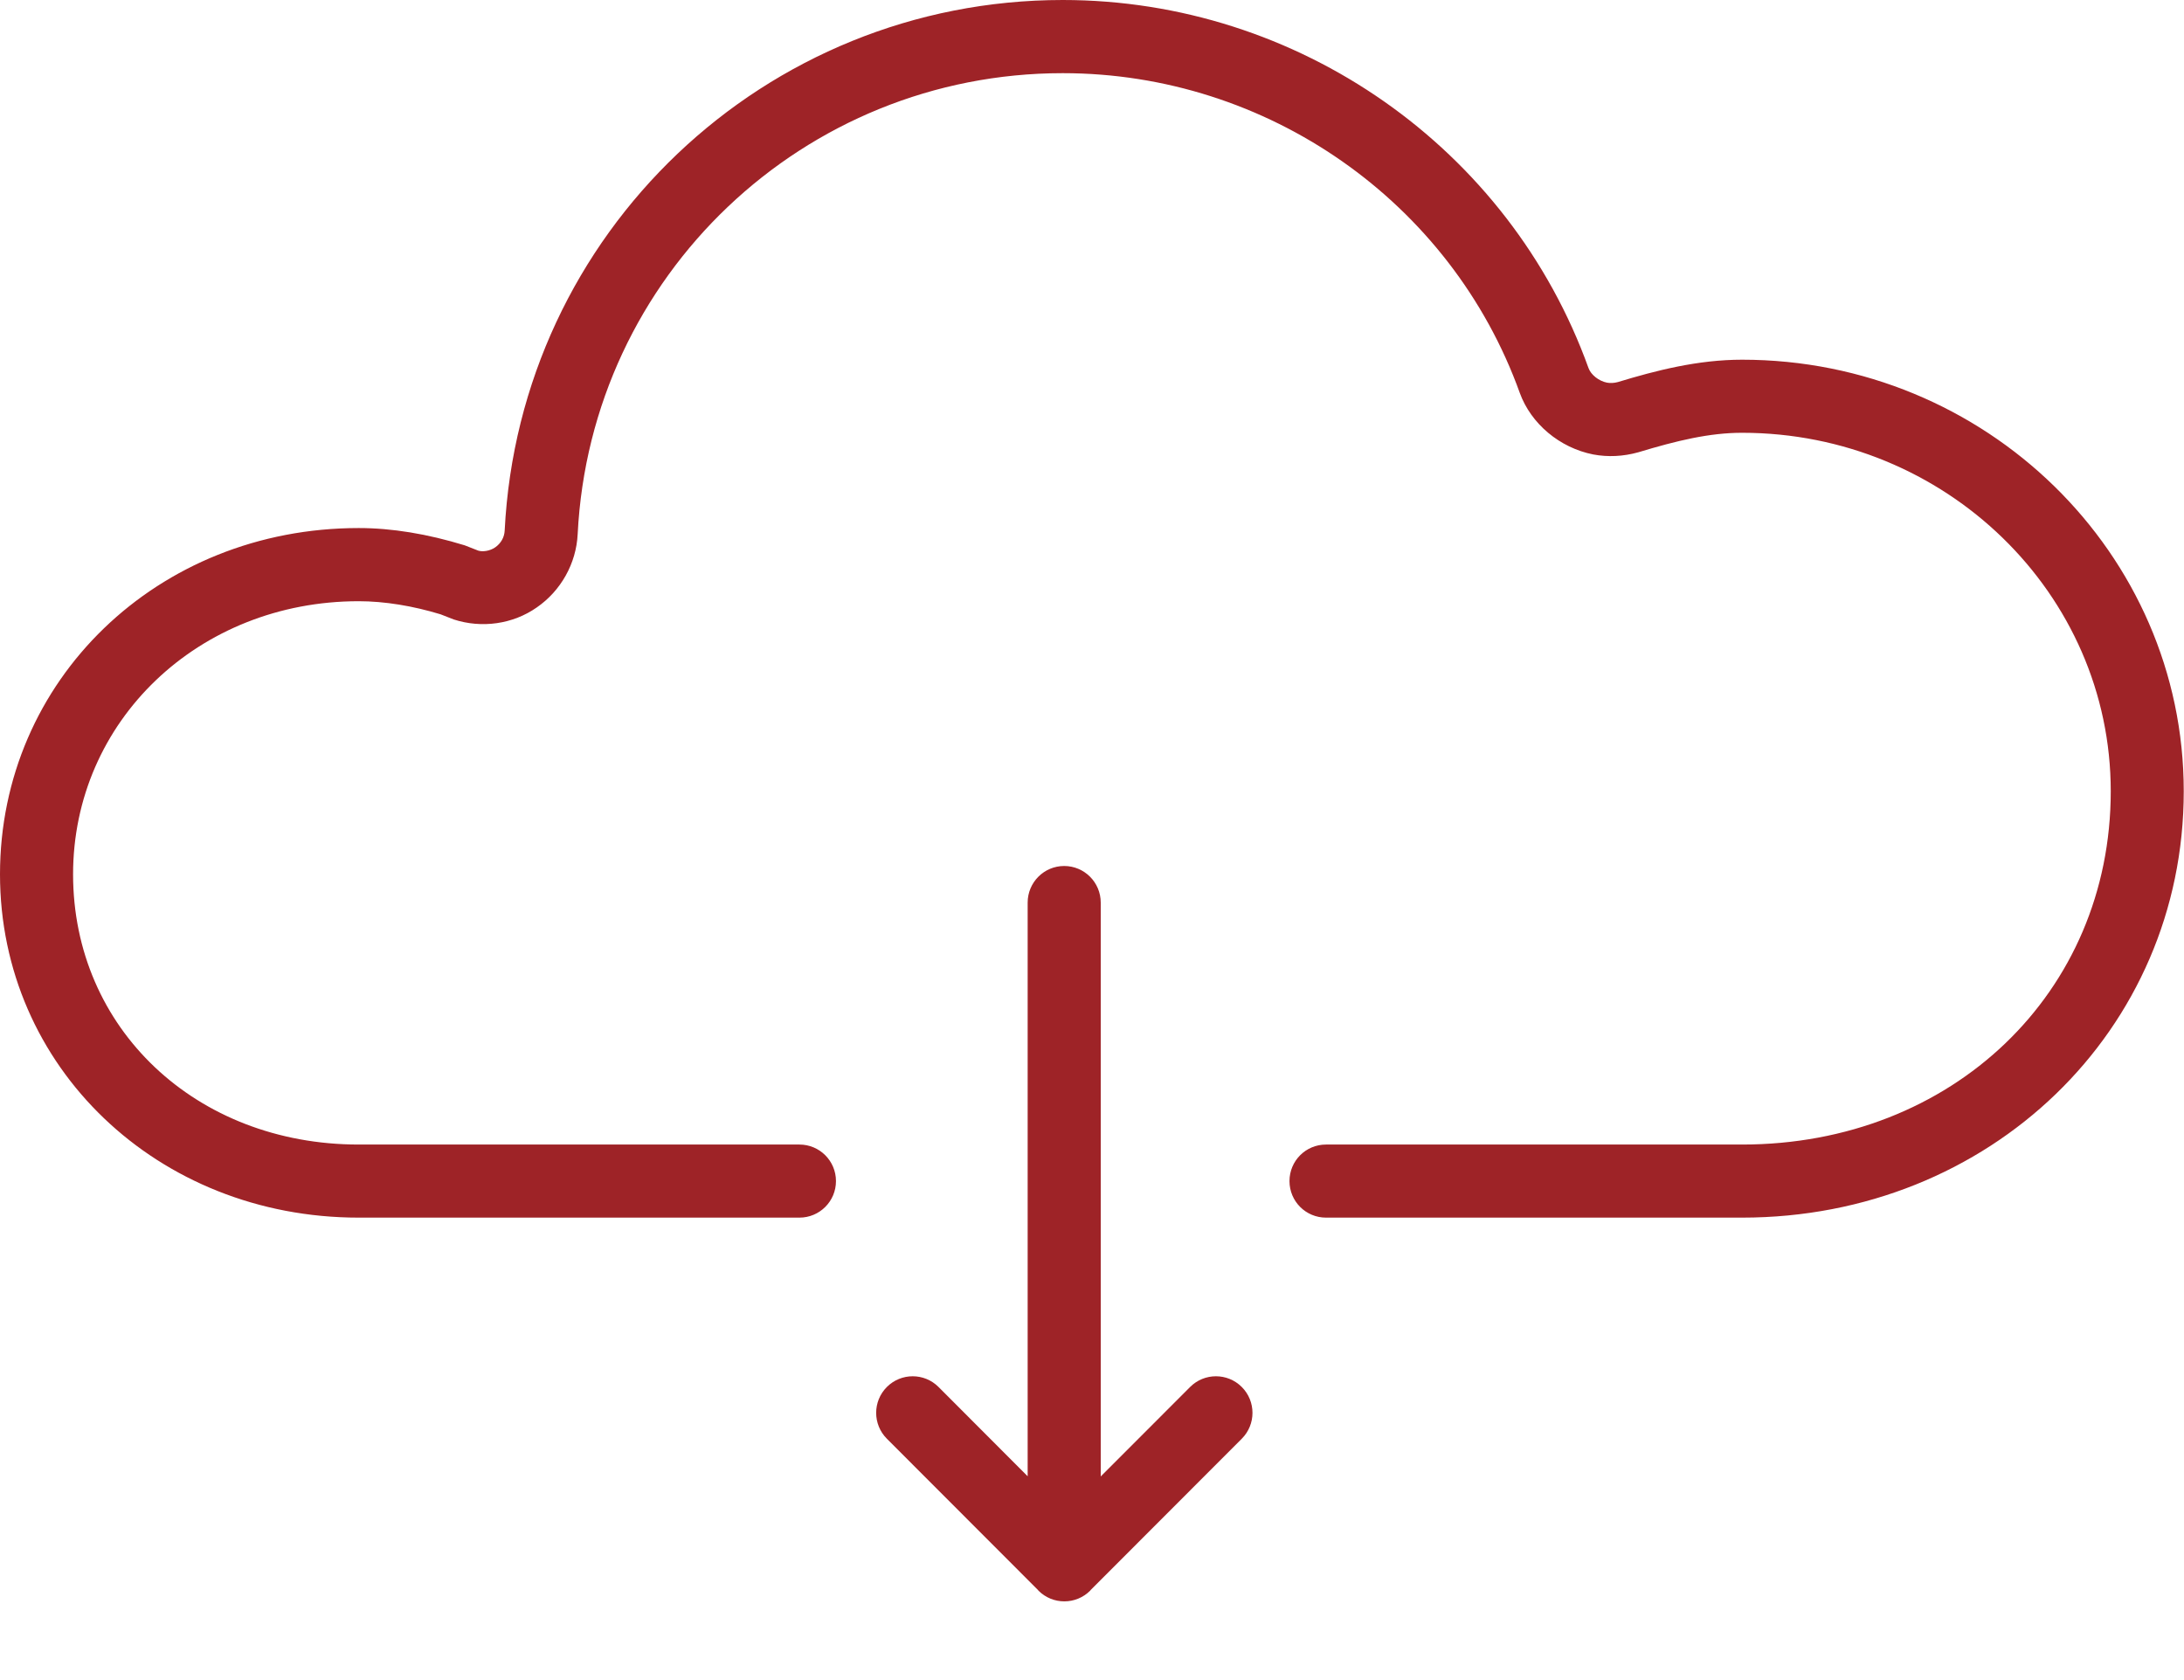 <?xml version="1.0" encoding="UTF-8"?>
<svg width="26px" height="20px" viewBox="0 0 26 20" version="1.1" xmlns="http://www.w3.org/2000/svg" xmlns:xlink="http://www.w3.org/1999/xlink">
    <!-- Generator: Sketch 47 (45396) - http://www.bohemiancoding.com/sketch -->
    <title>Shape</title>
    <desc>Created with Sketch.</desc>
    <defs></defs>
    <g id="Detalhes-do-Produto" stroke="none" stroke-width="1" fill="none" fill-rule="evenodd">
        <g transform="translate(-832, -2550)" id="Shape" fill="#9E2327">
            <path d="M852.739,2564.495 L847.786,2564.495 C847.545,2564.495 847.351,2564.301 847.351,2564.06 C847.351,2563.819 847.545,2563.625 847.786,2563.625 L852.739,2563.625 C855.241,2563.625 857.128,2561.817 857.128,2559.419 C857.128,2557.066 855.159,2555.152 852.739,2555.152 C852.35,2555.152 851.964,2555.245 851.504,2555.384 C851.325,2555.434 851.142,2555.443 850.967,2555.41 C850.567,2555.331 850.226,2555.044 850.093,2554.678 C849.274,2552.401 847.087,2550.871 844.652,2550.871 C841.568,2550.871 839.031,2553.282 838.877,2556.359 C838.86,2556.708 838.677,2557.034 838.389,2557.232 C838.106,2557.43 837.736,2557.483 837.401,2557.374 L837.245,2557.313 C836.917,2557.213 836.579,2557.157 836.27,2557.157 C834.363,2557.157 832.87,2558.585 832.87,2560.408 C832.87,2562.242 834.332,2563.625 836.27,2563.625 L841.517,2563.625 C841.757,2563.625 841.952,2563.819 841.952,2564.06 C841.952,2564.301 841.757,2564.495 841.517,2564.495 L836.27,2564.495 C833.875,2564.495 832,2562.7 832,2560.408 C832,2558.097 833.875,2556.286 836.27,2556.286 C836.666,2556.286 837.09,2556.356 837.533,2556.492 L837.694,2556.555 C837.747,2556.571 837.831,2556.56 837.895,2556.516 C837.964,2556.468 838.004,2556.396 838.008,2556.317 C838.186,2552.774 841.104,2550 844.652,2550 C847.452,2550 849.968,2551.761 850.911,2554.382 C850.94,2554.462 851.034,2554.536 851.13,2554.555 C851.169,2554.563 851.217,2554.56 851.261,2554.548 C851.715,2554.41 852.214,2554.282 852.739,2554.282 C855.639,2554.282 857.997,2556.586 857.997,2559.419 C857.997,2562.265 855.687,2564.495 852.739,2564.495 L852.739,2564.495 Z M843.173,2566.511 L844.234,2567.574 L844.234,2560.745 C844.234,2560.504 844.429,2560.309 844.669,2560.309 C844.909,2560.309 845.104,2560.504 845.104,2560.745 L845.104,2567.576 L846.168,2566.511 C846.338,2566.341 846.613,2566.341 846.783,2566.511 C846.953,2566.681 846.953,2566.957 846.783,2567.127 L844.984,2568.928 C844.982,2568.93 844.981,2568.933 844.979,2568.935 C844.894,2569.02 844.783,2569.063 844.672,2569.063 C844.672,2569.063 844.671,2569.062 844.671,2569.062 C844.67,2569.062 844.67,2569.063 844.669,2569.063 C844.558,2569.063 844.447,2569.02 844.362,2568.935 C844.36,2568.934 844.36,2568.931 844.359,2568.93 L842.558,2567.127 C842.388,2566.957 842.388,2566.681 842.558,2566.511 C842.728,2566.341 843.003,2566.341 843.173,2566.511 L843.173,2566.511 Z"></path>
        </g>
    </g>
</svg>